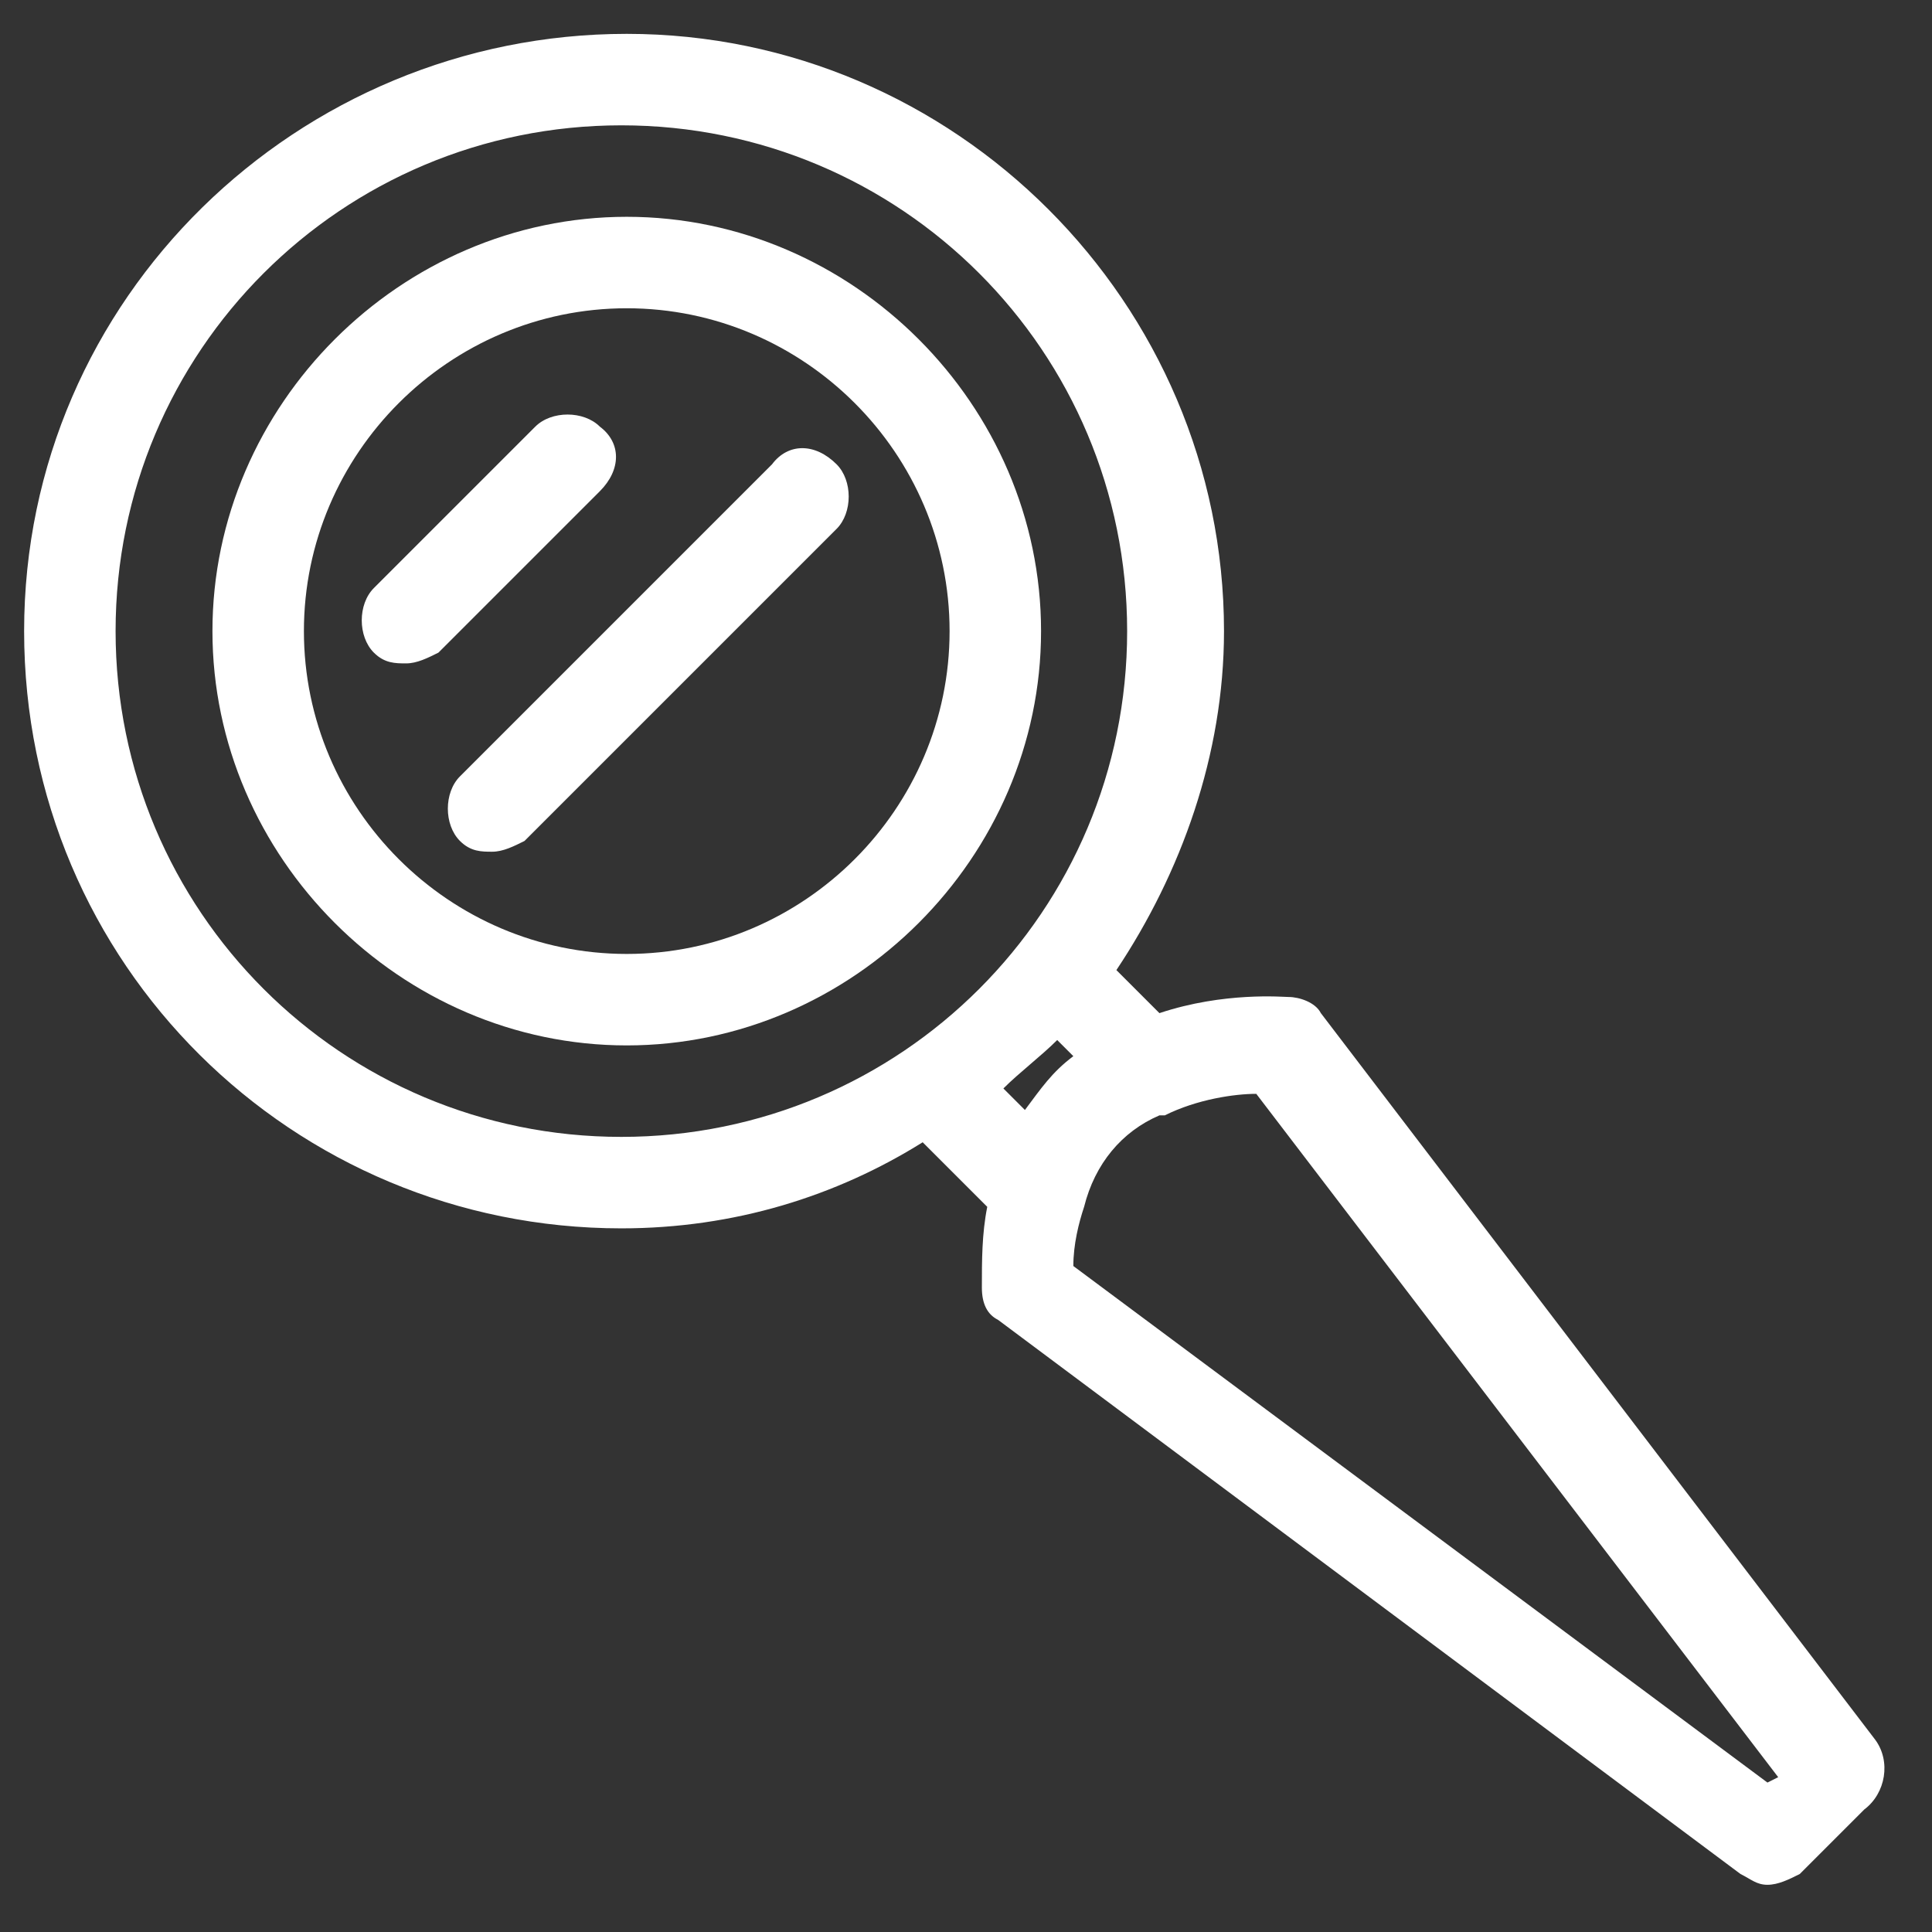 <?xml version="1.0" encoding="UTF-8" standalone="no"?>
<svg xmlns="http://www.w3.org/2000/svg" xmlns:xlink="http://www.w3.org/1999/xlink" xmlns:serif="http://www.serif.com/" width="100%" height="100%" viewBox="0 0 20 20" version="1.1" xml:space="preserve" style="fill-rule:evenodd;clip-rule:evenodd;stroke-linejoin:round;stroke-miterlimit:2;">
    <rect x="0" y="0" width="20" height="20" fill="#333333" stroke="none"/>
    <g transform="matrix(1,0,0,1,-6528,-722)">
        <g id="logo">
        </g>
        <g id="logo1" serif:id="logo">
        </g>
        <g transform="matrix(0.557,0,0,0.557,6527.08,720.958)">
            <path d="M36.5,34.2L26.2,20.7C26.1,20.5 25.8,20.4 25.6,20.4C25.5,20.4 24.4,20.3 23.2,20.7L22.4,19.9C23.6,18.1 24.4,15.9 24.4,13.6C24.4,7.5 19.4,2.5 13.3,2.5C7.2,2.5 2.1,7.4 2.1,13.6C2.1,19.8 7.1,24.7 13.2,24.7C15.3,24.7 17.2,24.1 18.8,23.1L20,24.3C19.9,24.8 19.9,25.3 19.9,25.8C19.9,26.1 20,26.3 20.2,26.4L34,36.7C34.2,36.8 34.3,36.9 34.5,36.9C34.7,36.9 34.9,36.8 35.1,36.7L36.3,35.5C36.7,35.2 36.8,34.6 36.5,34.2ZM3.8,13.6C3.8,8.4 8,4.2 13.2,4.2C18.4,4.2 22.6,8.4 22.6,13.6C22.6,18.8 18.4,23 13.2,23C8,23 3.8,18.8 3.8,13.6ZM21.3,21.2L21.6,21.5C21.2,21.8 21,22.1 20.7,22.5L20.3,22.1C20.6,21.8 21,21.5 21.3,21.2ZM34.5,35L21.6,25.4C21.6,25 21.7,24.6 21.8,24.3C22,23.5 22.5,22.9 23.2,22.6L23.3,22.6C23.9,22.3 24.6,22.2 25,22.2L34.7,34.9L34.5,35Z" style="fill:white;fill-rule:nonzero;"></path>
            <path d="M16,10.5L10.2,16.3C9.9,16.6 9.9,17.2 10.2,17.5C10.4,17.7 10.6,17.7 10.8,17.7C11,17.7 11.2,17.6 11.4,17.5L17.2,11.7C17.5,11.4 17.5,10.8 17.2,10.5C16.8,10.1 16.3,10.1 16,10.5Z" style="fill:white;fill-rule:nonzero;"></path>
            <path d="M12.8,9.8C12.5,9.5 11.9,9.5 11.6,9.8L8.6,12.8C8.3,13.1 8.3,13.7 8.6,14C8.8,14.2 9,14.2 9.2,14.2C9.4,14.2 9.6,14.1 9.8,14L12.8,11C13.2,10.6 13.2,10.1 12.8,9.8Z" style="fill:white;fill-rule:nonzero;"></path>
            <path d="M13.3,5.9C9.1,5.9 5.6,9.4 5.6,13.6C5.6,17.8 9.1,21.3 13.3,21.3C17.5,21.3 21,17.8 21,13.6C21,9.4 17.5,5.9 13.3,5.9ZM13.3,19.6C10,19.6 7.3,16.9 7.3,13.6C7.3,10.3 10,7.6 13.3,7.6C16.6,7.6 19.3,10.3 19.3,13.6C19.3,16.9 16.6,19.6 13.3,19.6Z" style="fill:white;fill-rule:nonzero;"></path>
        </g>
    </g>
</svg>
